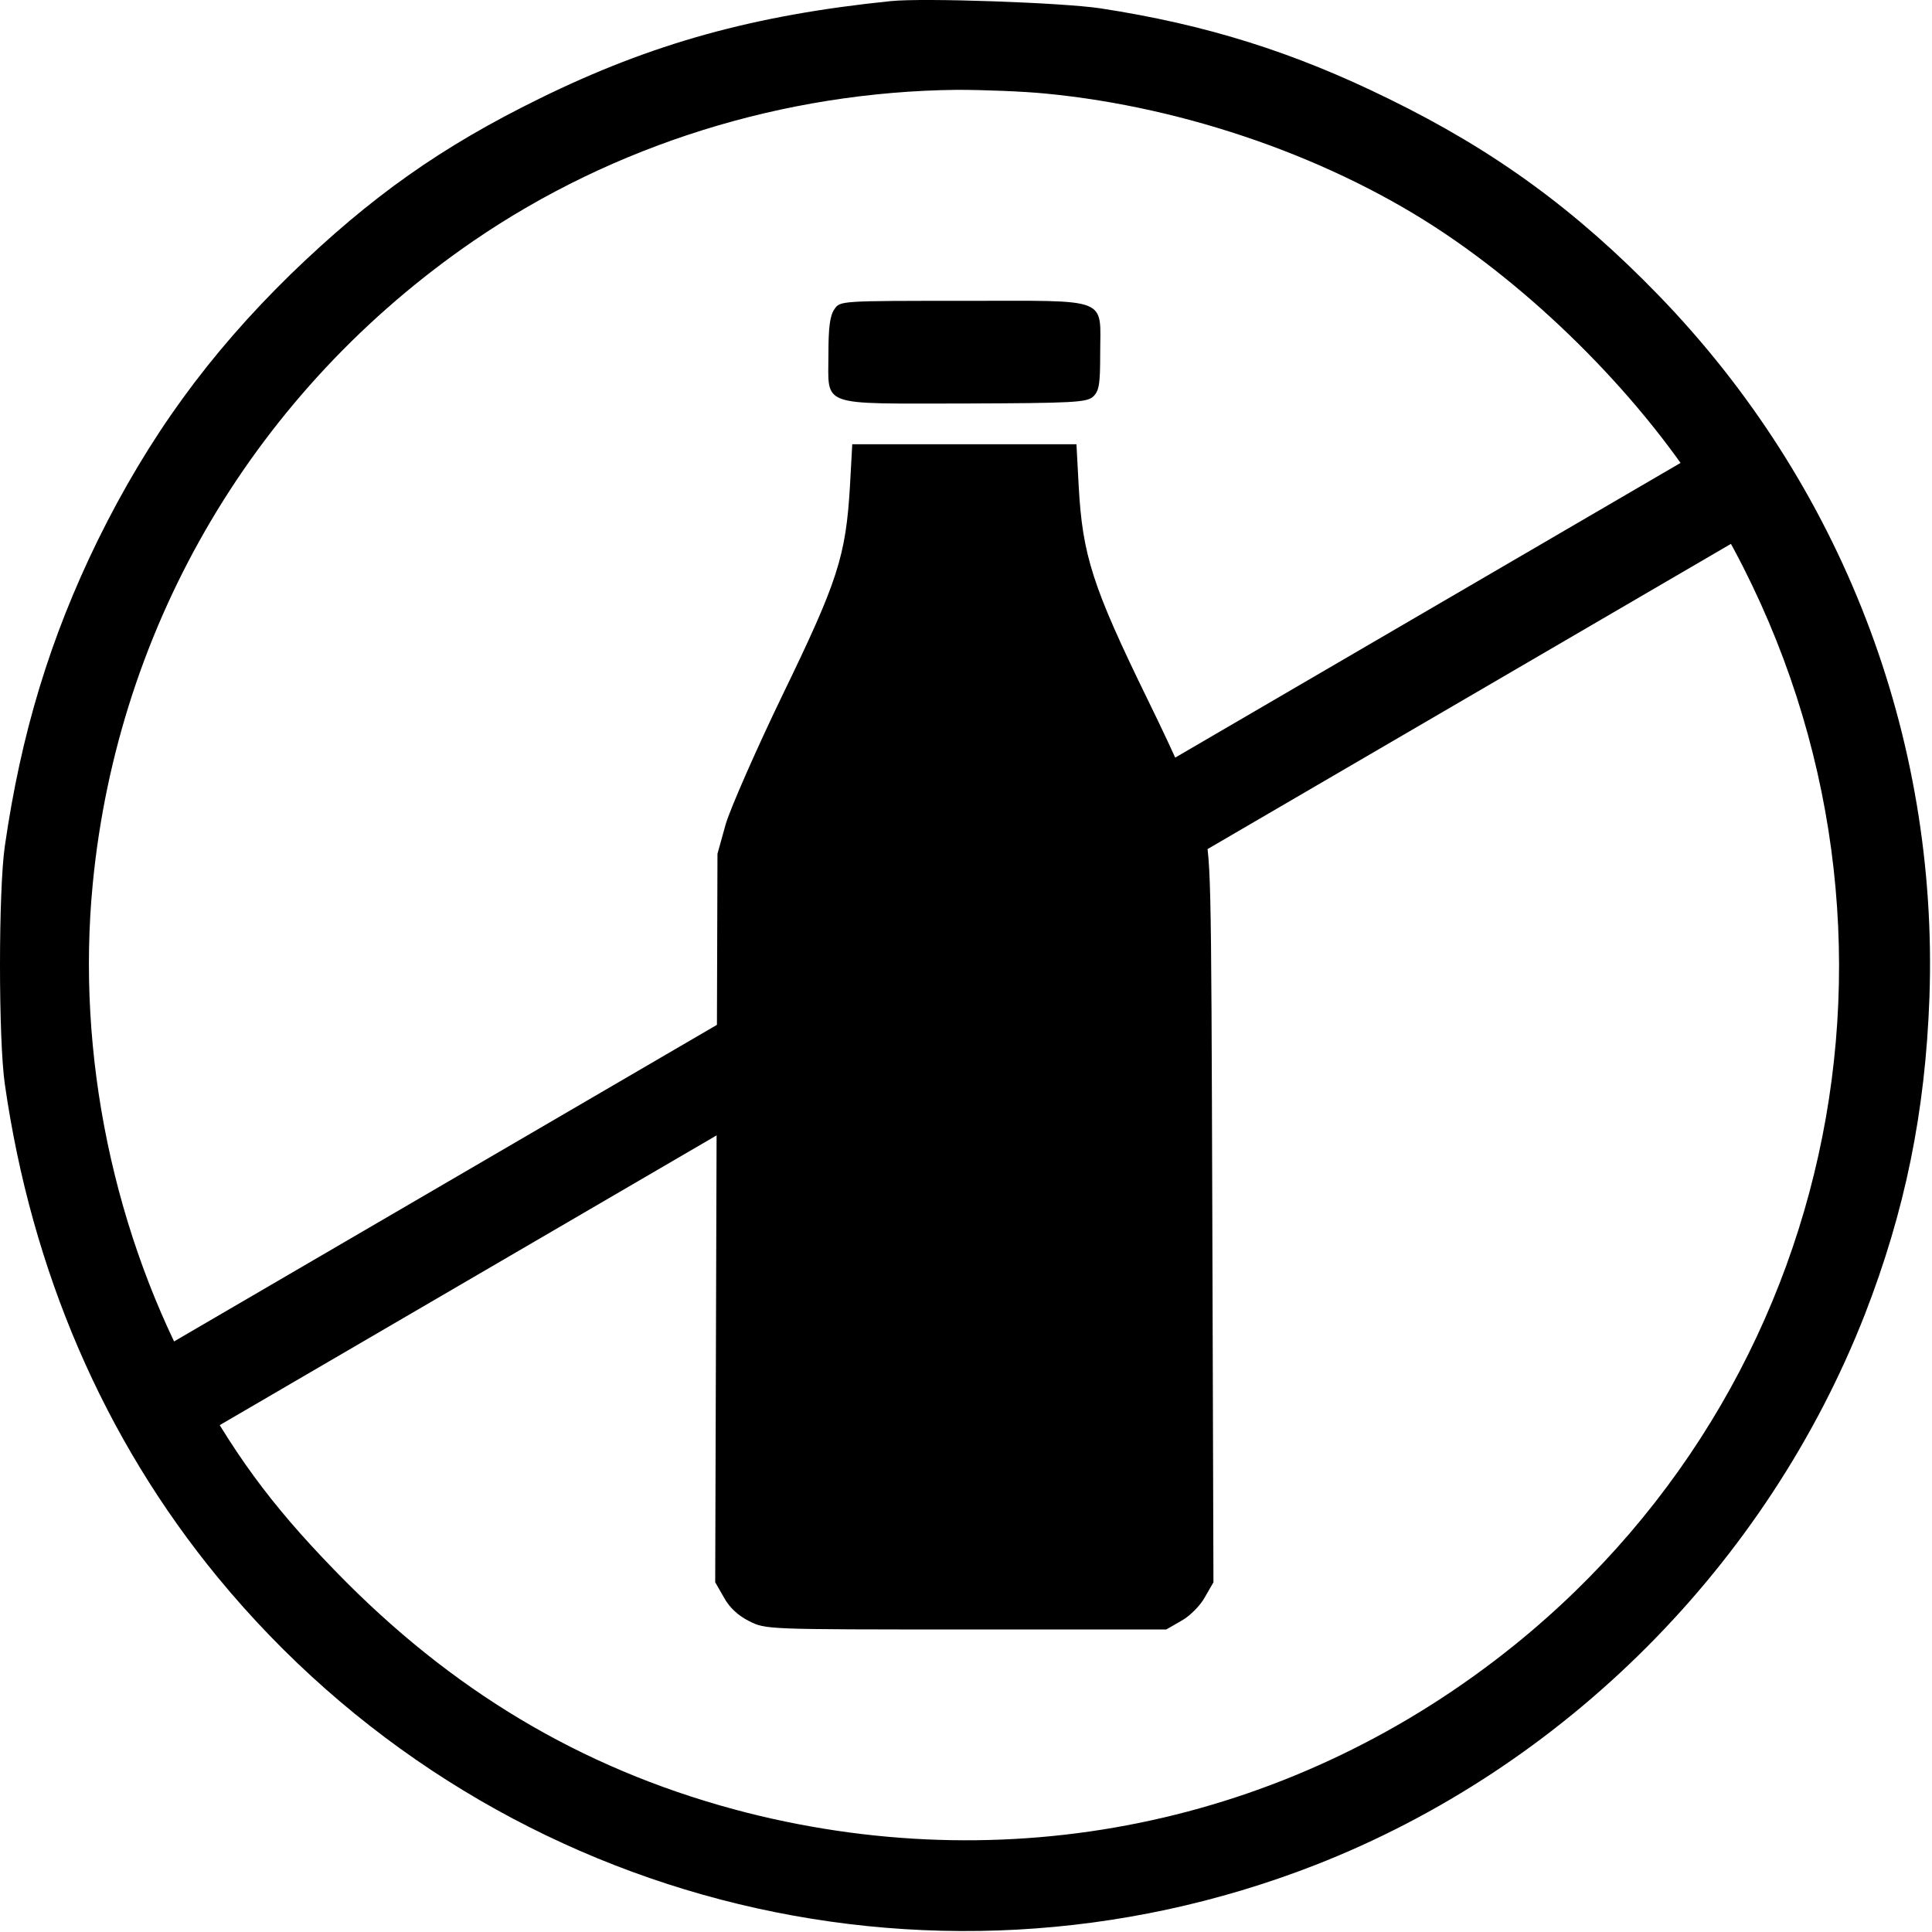<?xml version="1.0" encoding="UTF-8" standalone="no"?>
<!DOCTYPE svg PUBLIC "-//W3C//DTD SVG 1.1//EN" "http://www.w3.org/Graphics/SVG/1.1/DTD/svg11.dtd">
<svg width="100%" height="100%" viewBox="0 0 981 981" version="1.1" xmlns="http://www.w3.org/2000/svg" xmlns:xlink="http://www.w3.org/1999/xlink" xml:space="preserve" xmlns:serif="http://www.serif.com/" style="fill-rule:evenodd;clip-rule:evenodd;stroke-linecap:round;stroke-linejoin:round;stroke-miterlimit:1.5;">
    <g>
        <g>
            <path d="M452.265,0.565C382.885,7.655 330.945,22.035 274.025,50.015C224.005,74.545 188.355,99.845 147.725,139.135C105.945,179.955 75.465,221.935 49.595,274.445C25.445,323.895 10.685,372.385 2.445,429.685C-0.815,452.305 -0.815,527.815 2.445,550.435C16.055,645.495 52.855,730.785 110.735,801.125C246.045,965.375 470.285,1024.03 667.885,946.975C794.375,897.525 897.105,794.605 946.935,667.345C967.255,615.025 977.605,564.815 979.705,506.355C984.305,373.725 935.045,245.895 842.285,150.065C800.115,106.555 758.915,76.465 705.245,50.215C656.945,26.445 612.485,12.455 558.625,4.215C539.285,1.335 468.945,-1.155 452.265,0.565ZM531.045,47.525C602.725,54.425 677.475,80.685 734.005,118.825C787.475,154.855 839.415,208.905 870.085,260.655C984.315,452.315 941.575,695.905 769.085,835.245C658.685,924.355 517.245,955.215 379.635,920.525C301.245,900.595 234.935,862.455 176.095,803.615C141.595,768.925 121.665,742.855 100.005,703.765C57.645,627.105 38.675,535.295 47.105,448.665C59.945,316.425 130.095,197.975 240.485,122.275C311.595,73.595 397.835,46.565 485.995,45.615C499.225,45.615 519.545,46.375 531.045,47.525Z" style="fill-rule:nonzero;"/>
            <path d="M85.71,710.7L873.863,251.086" style="fill:none;stroke:#000;stroke-width:48.4px;"/>
            <path d="M423.715,156.965C421.415,160.225 420.645,166.165 420.645,179.775C420.645,206.985 415.275,204.885 489.835,204.885C545.225,204.695 551.745,204.305 554.995,201.435C558.065,198.555 558.635,195.305 558.635,179.775C558.635,150.455 564.575,152.755 489.635,152.755C426.585,152.745 426.585,152.745 423.715,156.965Z" style="fill-rule:nonzero;"/>
            <path d="M431.565,247.045C429.455,282.315 425.435,294.965 397.645,352.265C384.035,380.435 371.005,410.145 368.515,418.385L364.305,433.525L363.725,618.475L363.155,803.425L367.565,811.095C370.245,816.075 374.655,820.295 380.405,823.165C388.835,827.385 388.835,827.385 490.605,827.385L592.185,827.385L599.855,822.975C604.075,820.675 609.435,815.305 611.735,811.095L616.145,803.425L615.575,619.435C614.995,436.785 614.995,435.245 610.785,419.725C608.105,409.565 597.945,386.185 582.425,354.565C554.825,298.025 549.655,281.925 547.735,247.045L546.585,225.575L432.745,225.575L431.565,247.045Z" style="fill-rule:nonzero;"/>
        </g>
    </g>
</svg>
